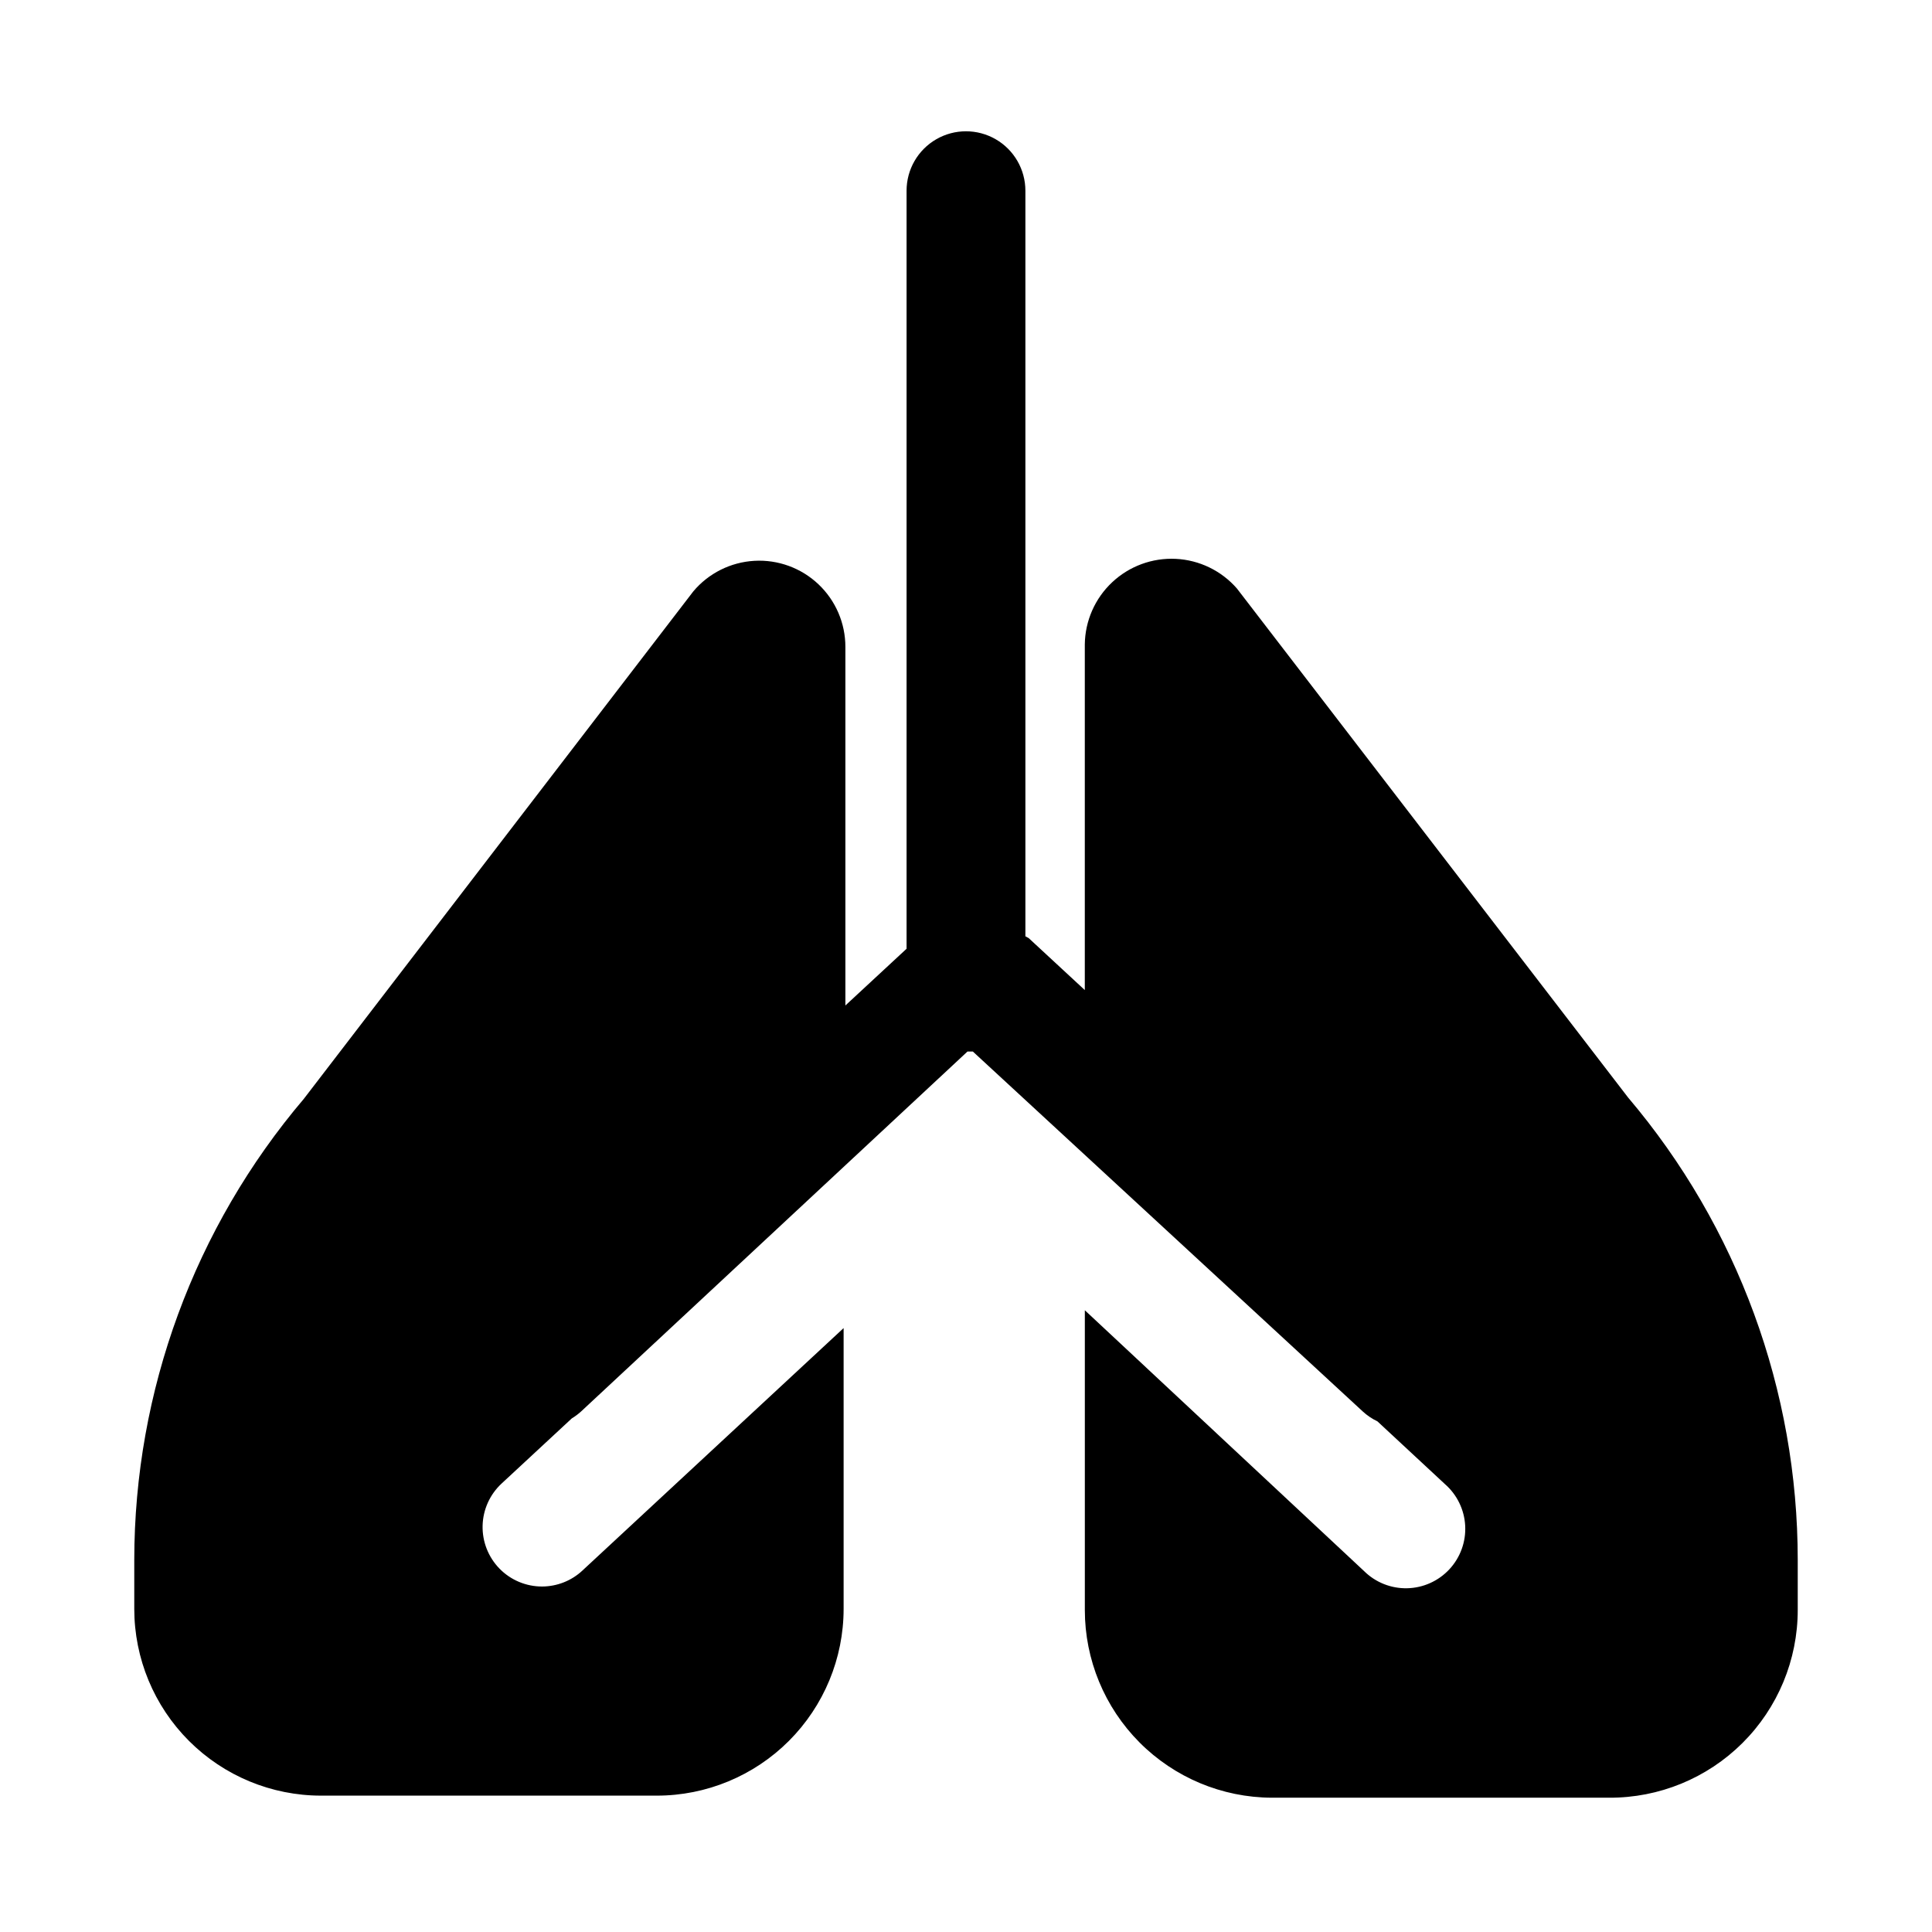 <?xml version="1.0" encoding="UTF-8"?>
<!-- Uploaded to: ICON Repo, www.svgrepo.com, Generator: ICON Repo Mixer Tools -->
<svg fill="#000000" width="800px" height="800px" version="1.1" viewBox="144 144 512 512" xmlns="http://www.w3.org/2000/svg">
 <path d="m471.79 299.95c-4.106-4.703-9.941-7.535-16.176-7.848-6.234-0.309-12.324 1.926-16.875 6.199-4.551 4.269-7.172 10.207-7.254 16.449v91.629l-14.879-13.777-0.867-0.473v-197.59c0-5.625-3-10.824-7.871-13.637s-10.875-2.812-15.746 0-7.871 8.012-7.871 13.637v200.89l-16.215 15.035v-95.016c0.008-6.285-2.574-12.297-7.144-16.617-4.566-4.32-10.715-6.566-16.988-6.207-6.277 0.359-12.129 3.289-16.172 8.102l-103.2 134.46c-29 34.133-44.934 77.461-44.949 122.25v12.91c0 13.133 5.215 25.727 14.504 35.016 9.285 9.285 21.879 14.5 35.012 14.5h88.953c13.133 0 25.727-5.215 35.012-14.5 9.285-9.289 14.504-21.883 14.504-35.016v-74.391l-69.195 64.234v0.004c-2.902 2.719-6.731 4.234-10.707 4.25-4.25 0.008-8.328-1.703-11.297-4.746s-4.582-7.16-4.473-11.41c0.113-4.25 1.938-8.277 5.062-11.16l18.578-17.238c0.902-0.547 1.746-1.18 2.519-1.891l102.34-95.332h1.418l103.36 95.41c1.152 1.055 2.449 1.93 3.859 2.598l17.871 16.609h-0.004c3.219 2.801 5.164 6.785 5.391 11.043 0.227 4.258-1.285 8.422-4.184 11.547-2.902 3.125-6.945 4.941-11.207 5.031-4.266 0.09-8.383-1.555-11.41-4.555l-73.996-69.117v79.43c0 13.152 5.207 25.773 14.488 35.098 9.277 9.32 21.871 14.59 35.023 14.652h89.43c13.234 0.062 25.949-5.148 35.332-14.488 9.379-9.336 14.652-22.027 14.652-35.262v-13.227c0.012-44.891-15.918-88.324-44.949-122.57z"/>
</svg>